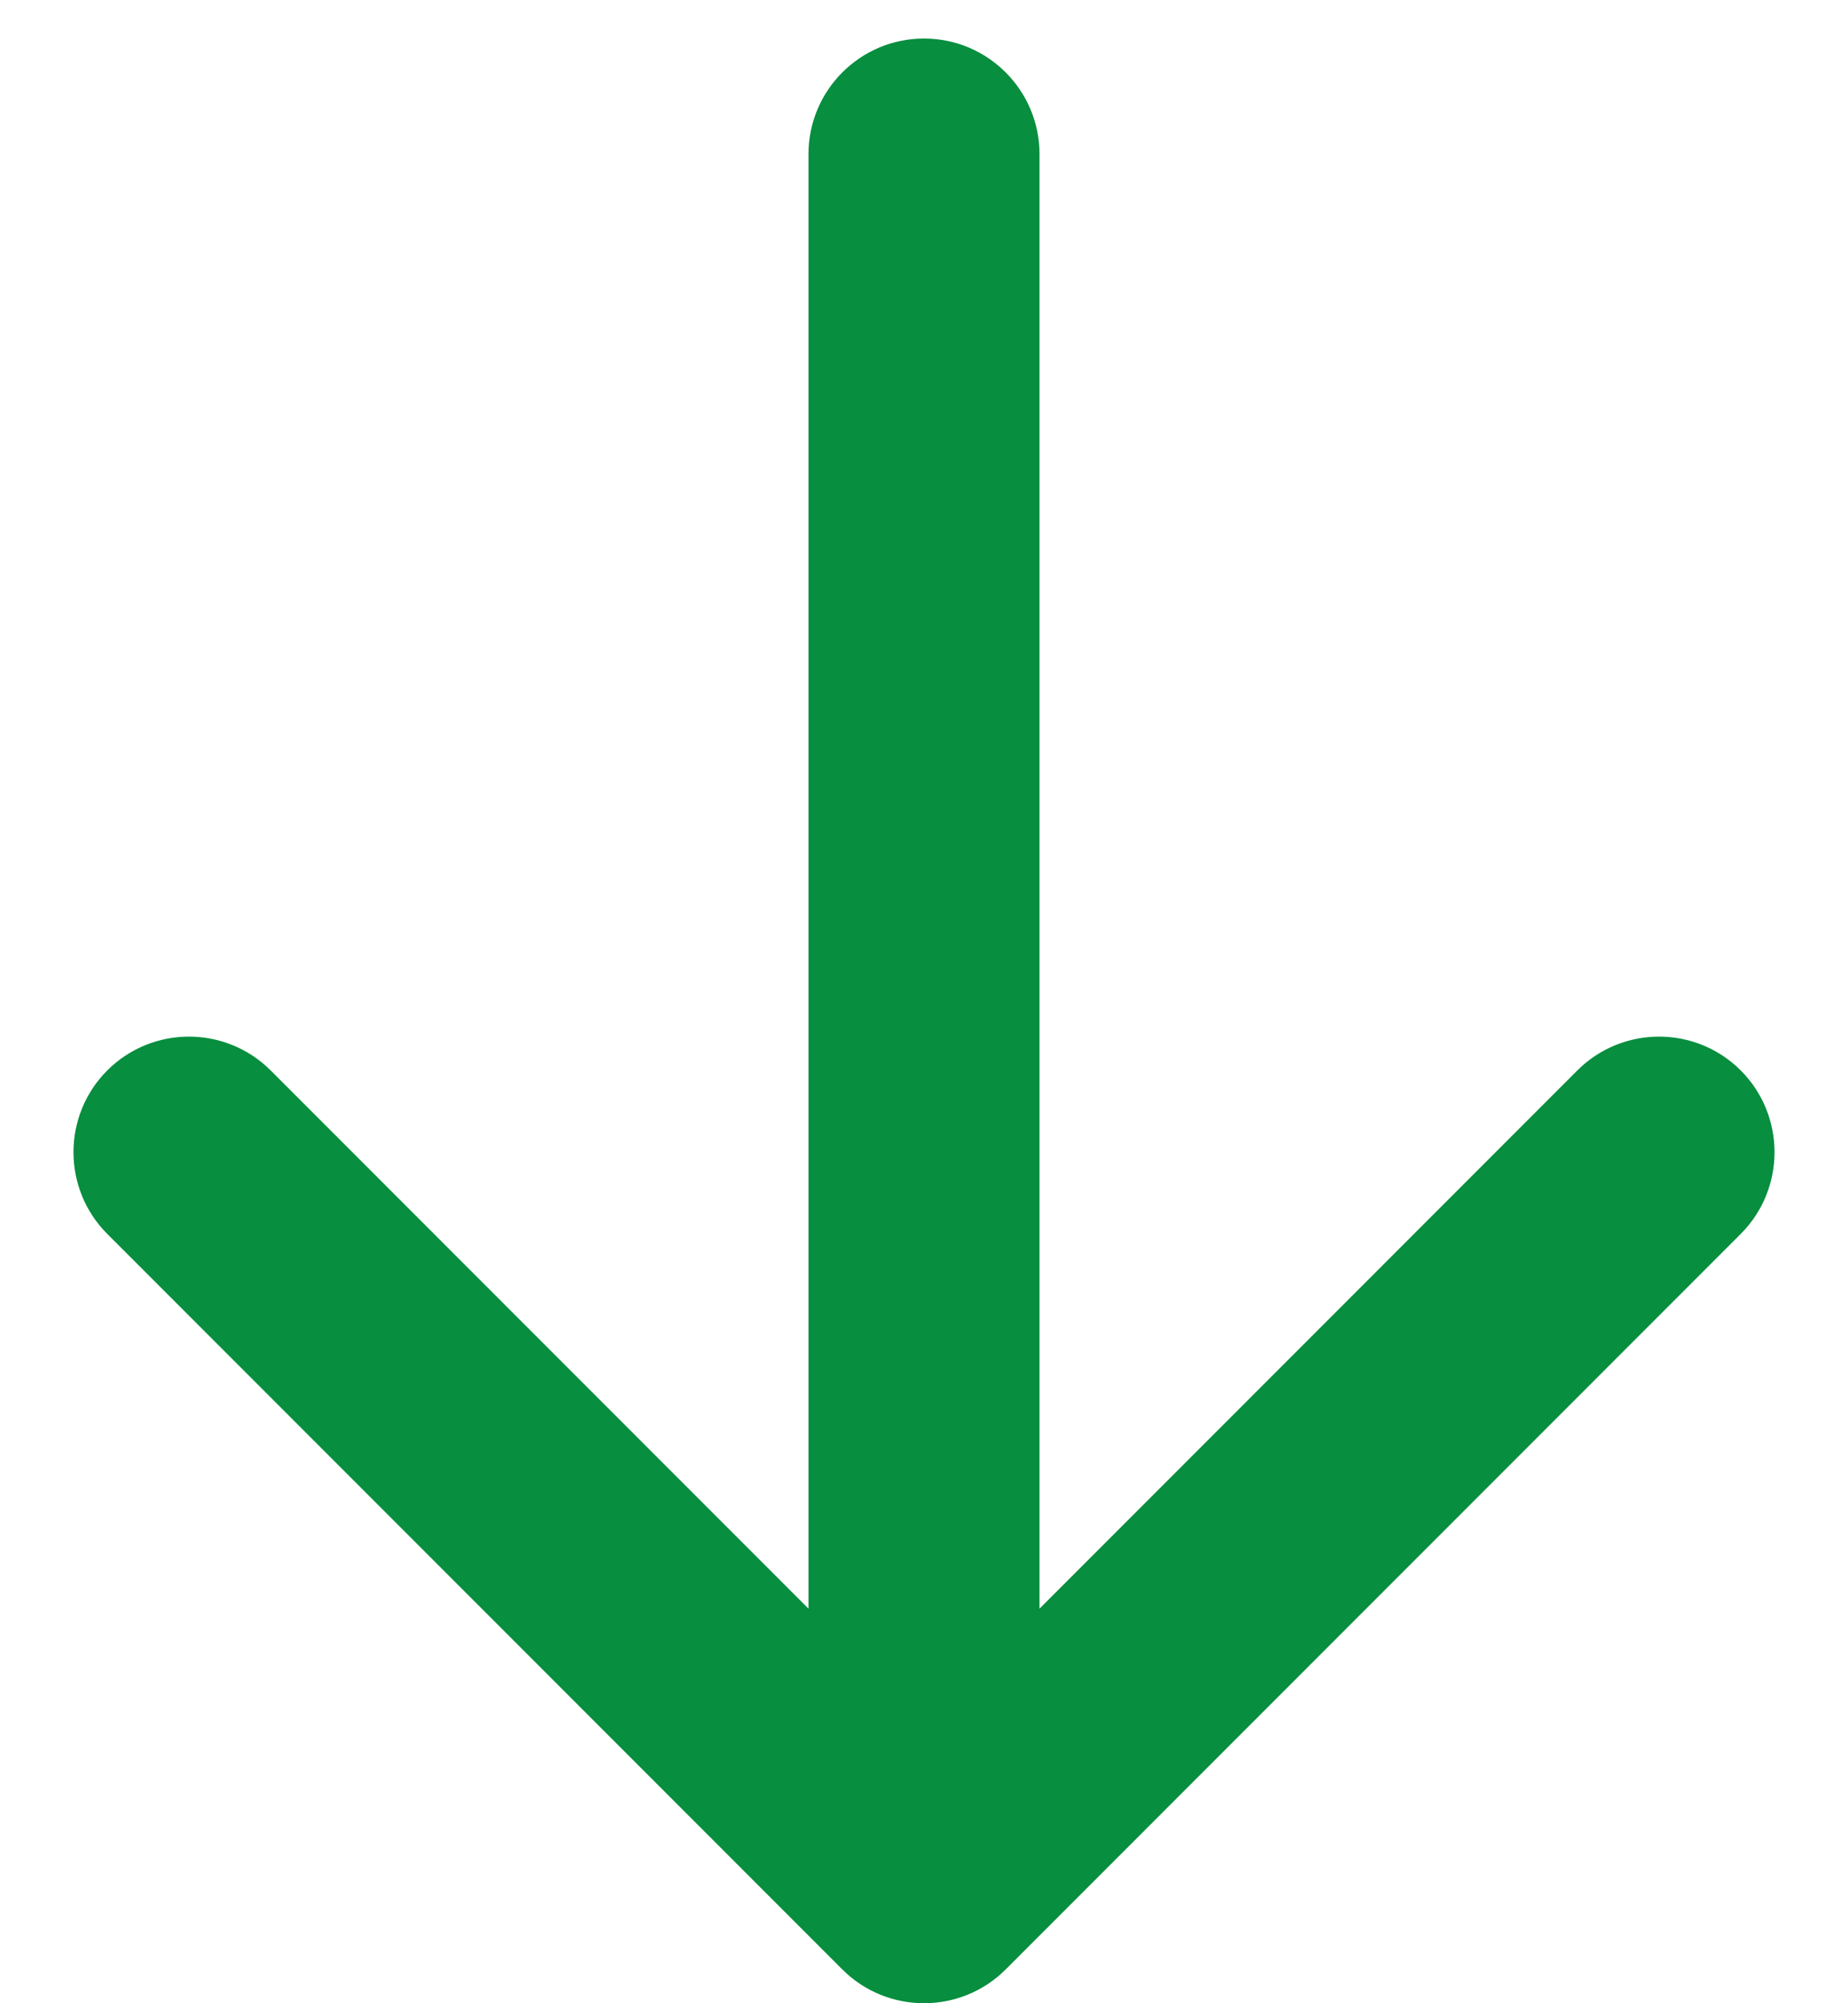 <svg width="24" height="26" viewBox="0 0 24 26" fill="none" xmlns="http://www.w3.org/2000/svg">
    <path d="M13.5 2C13.5 1.172 12.828 0.5 12 0.5C11.172 0.5 10.5 1.172 10.5 2H13.5ZM10.939 25.561C11.525 26.146 12.475 26.146 13.061 25.561L22.607 16.015C23.192 15.429 23.192 14.479 22.607 13.893C22.021 13.308 21.071 13.308 20.485 13.893L12 22.379L3.515 13.893C2.929 13.308 1.979 13.308 1.393 13.893C0.808 14.479 0.808 15.429 1.393 16.015L10.939 25.561ZM10.5 2V24.5H13.5V2H10.5Z" fill="#078E3E"/>
</svg>
